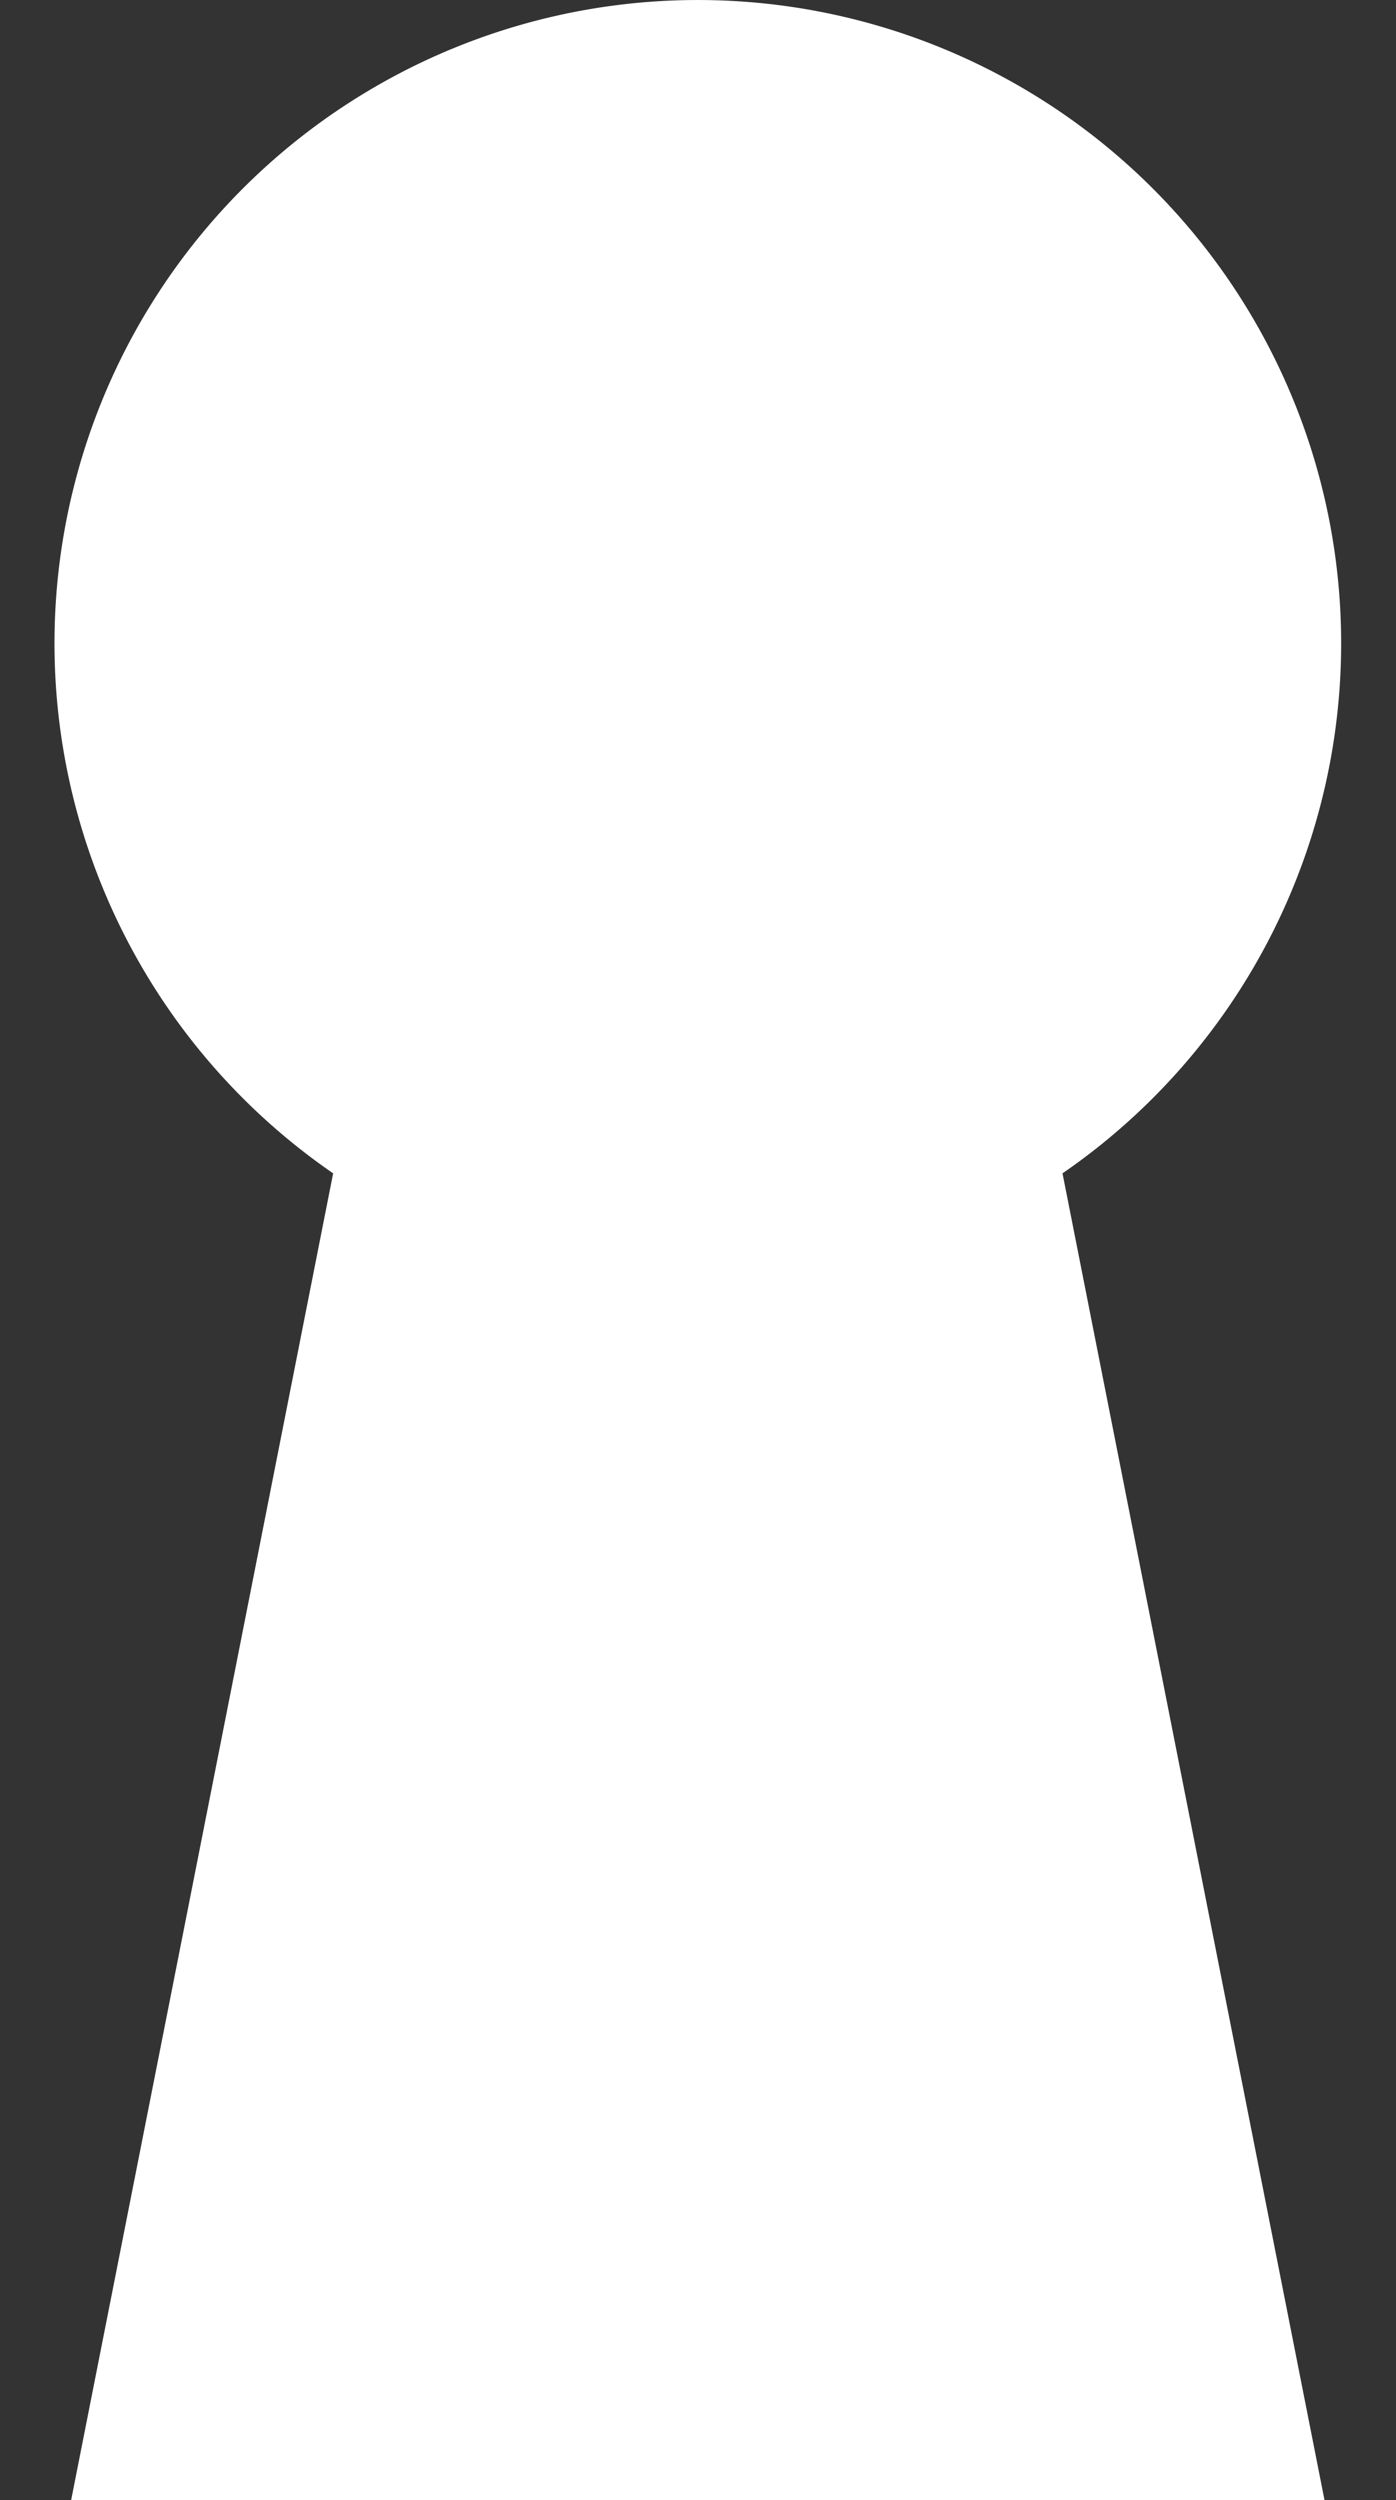 <?xml version="1.0" encoding="UTF-8" standalone="no"?><svg xmlns="http://www.w3.org/2000/svg" xmlns:xlink="http://www.w3.org/1999/xlink" fill="#ffffff" height="500" preserveAspectRatio="xMidYMid meet" version="1" viewBox="-10.9 0.0 279.2 500.0" width="279.2" zoomAndPan="magnify"><rect x="-10.9" y="0.0" width="279.2" height="500.0" fill="#333333" stroke="none"/><g id="change1_1"><path d="M55.729,234.664,3.332,500H254L201.6,234.664a128.665,128.665,0,1,0-145.872,0Z" fill="inherit"/></g></svg>